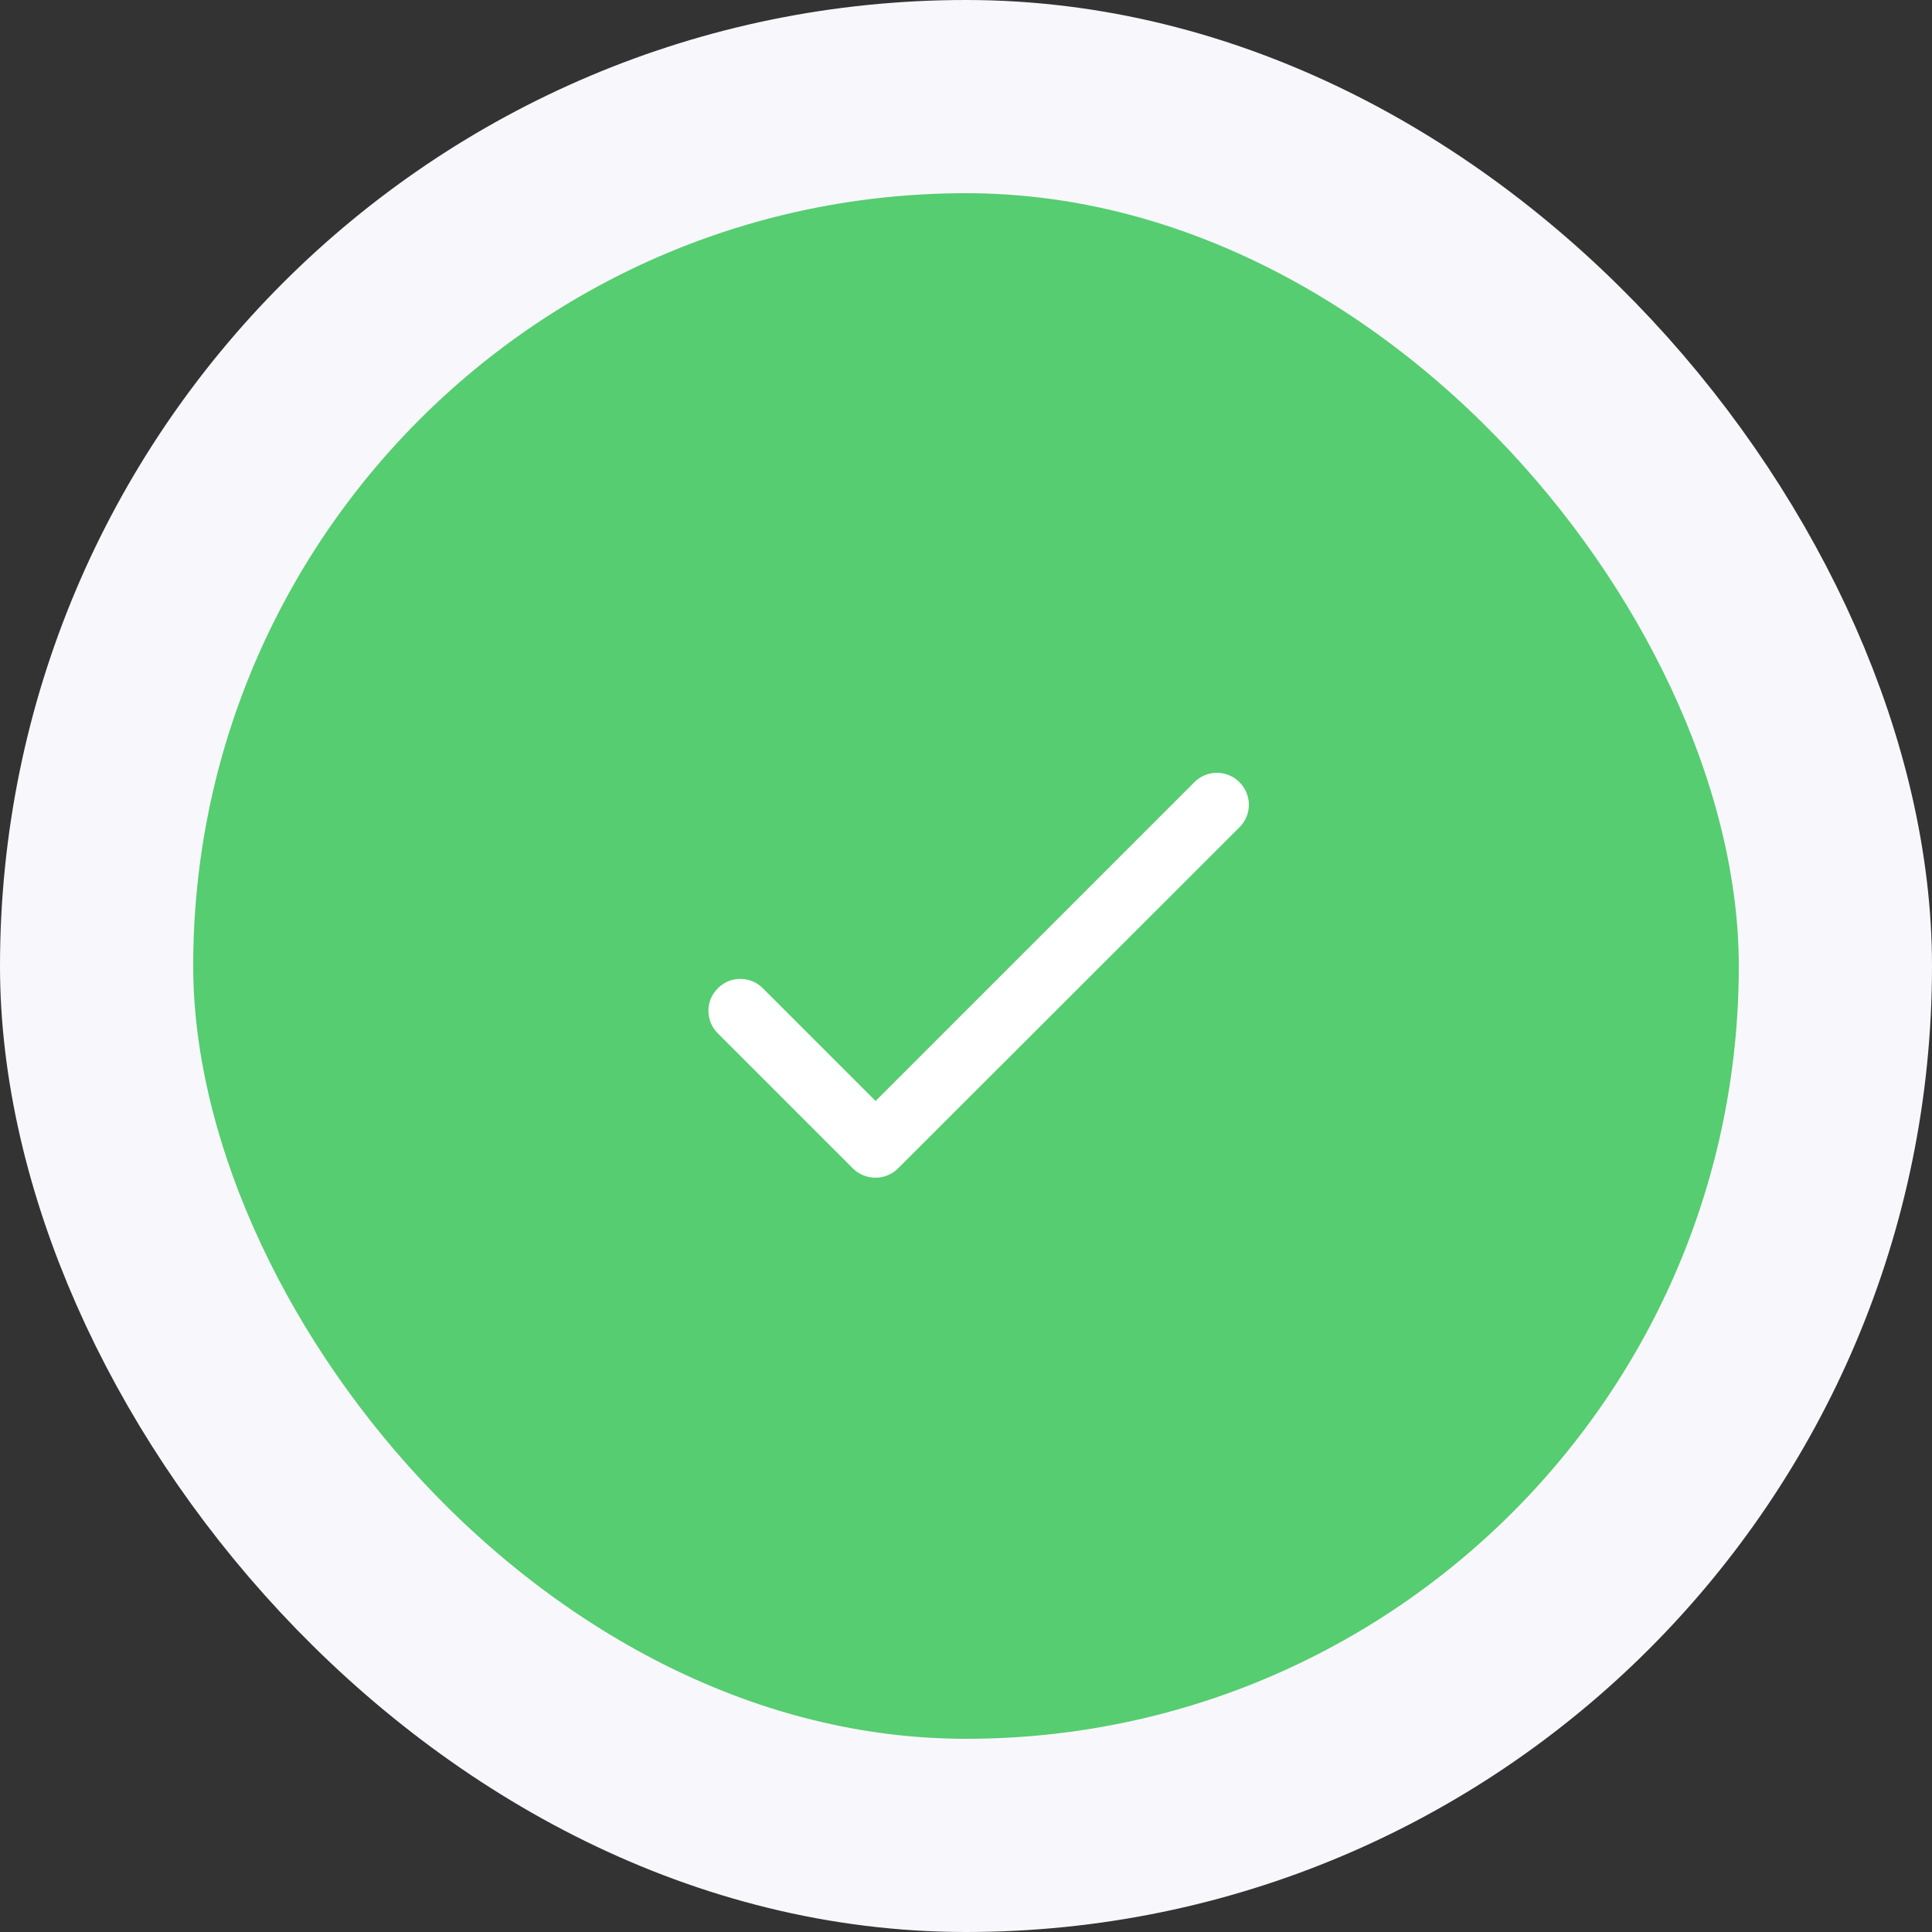 <svg width="40" height="40" viewBox="0 0 40 40" fill="none" xmlns="http://www.w3.org/2000/svg">
<rect x="0" y="0" width="40" height="40" fill="#333333" stroke="none"/>
<rect x="2" y="2" width="36" height="36" rx="18" fill="#56CD70"/>
<rect x="2" y="2" width="36" height="36" rx="18" stroke="#F8F8FC" stroke-width="4"/>
<path d="M18.128 22.795L15.795 20.462C15.734 20.4 15.661 20.351 15.581 20.317C15.501 20.284 15.415 20.267 15.328 20.267C15.241 20.267 15.155 20.284 15.075 20.317C14.995 20.351 14.923 20.4 14.862 20.462C14.8 20.523 14.751 20.595 14.717 20.675C14.684 20.756 14.667 20.841 14.667 20.928C14.667 21.015 14.684 21.101 14.717 21.181C14.751 21.261 14.8 21.334 14.862 21.395L17.655 24.188C17.915 24.448 18.335 24.448 18.595 24.188L25.662 17.128C25.723 17.067 25.772 16.995 25.806 16.915C25.839 16.834 25.857 16.748 25.857 16.662C25.857 16.575 25.839 16.489 25.806 16.409C25.772 16.329 25.723 16.256 25.662 16.195C25.601 16.133 25.528 16.084 25.448 16.051C25.368 16.017 25.282 16 25.195 16C25.108 16 25.022 16.017 24.942 16.051C24.862 16.084 24.789 16.133 24.728 16.195L18.128 22.795Z" fill="white"/>
</svg>
